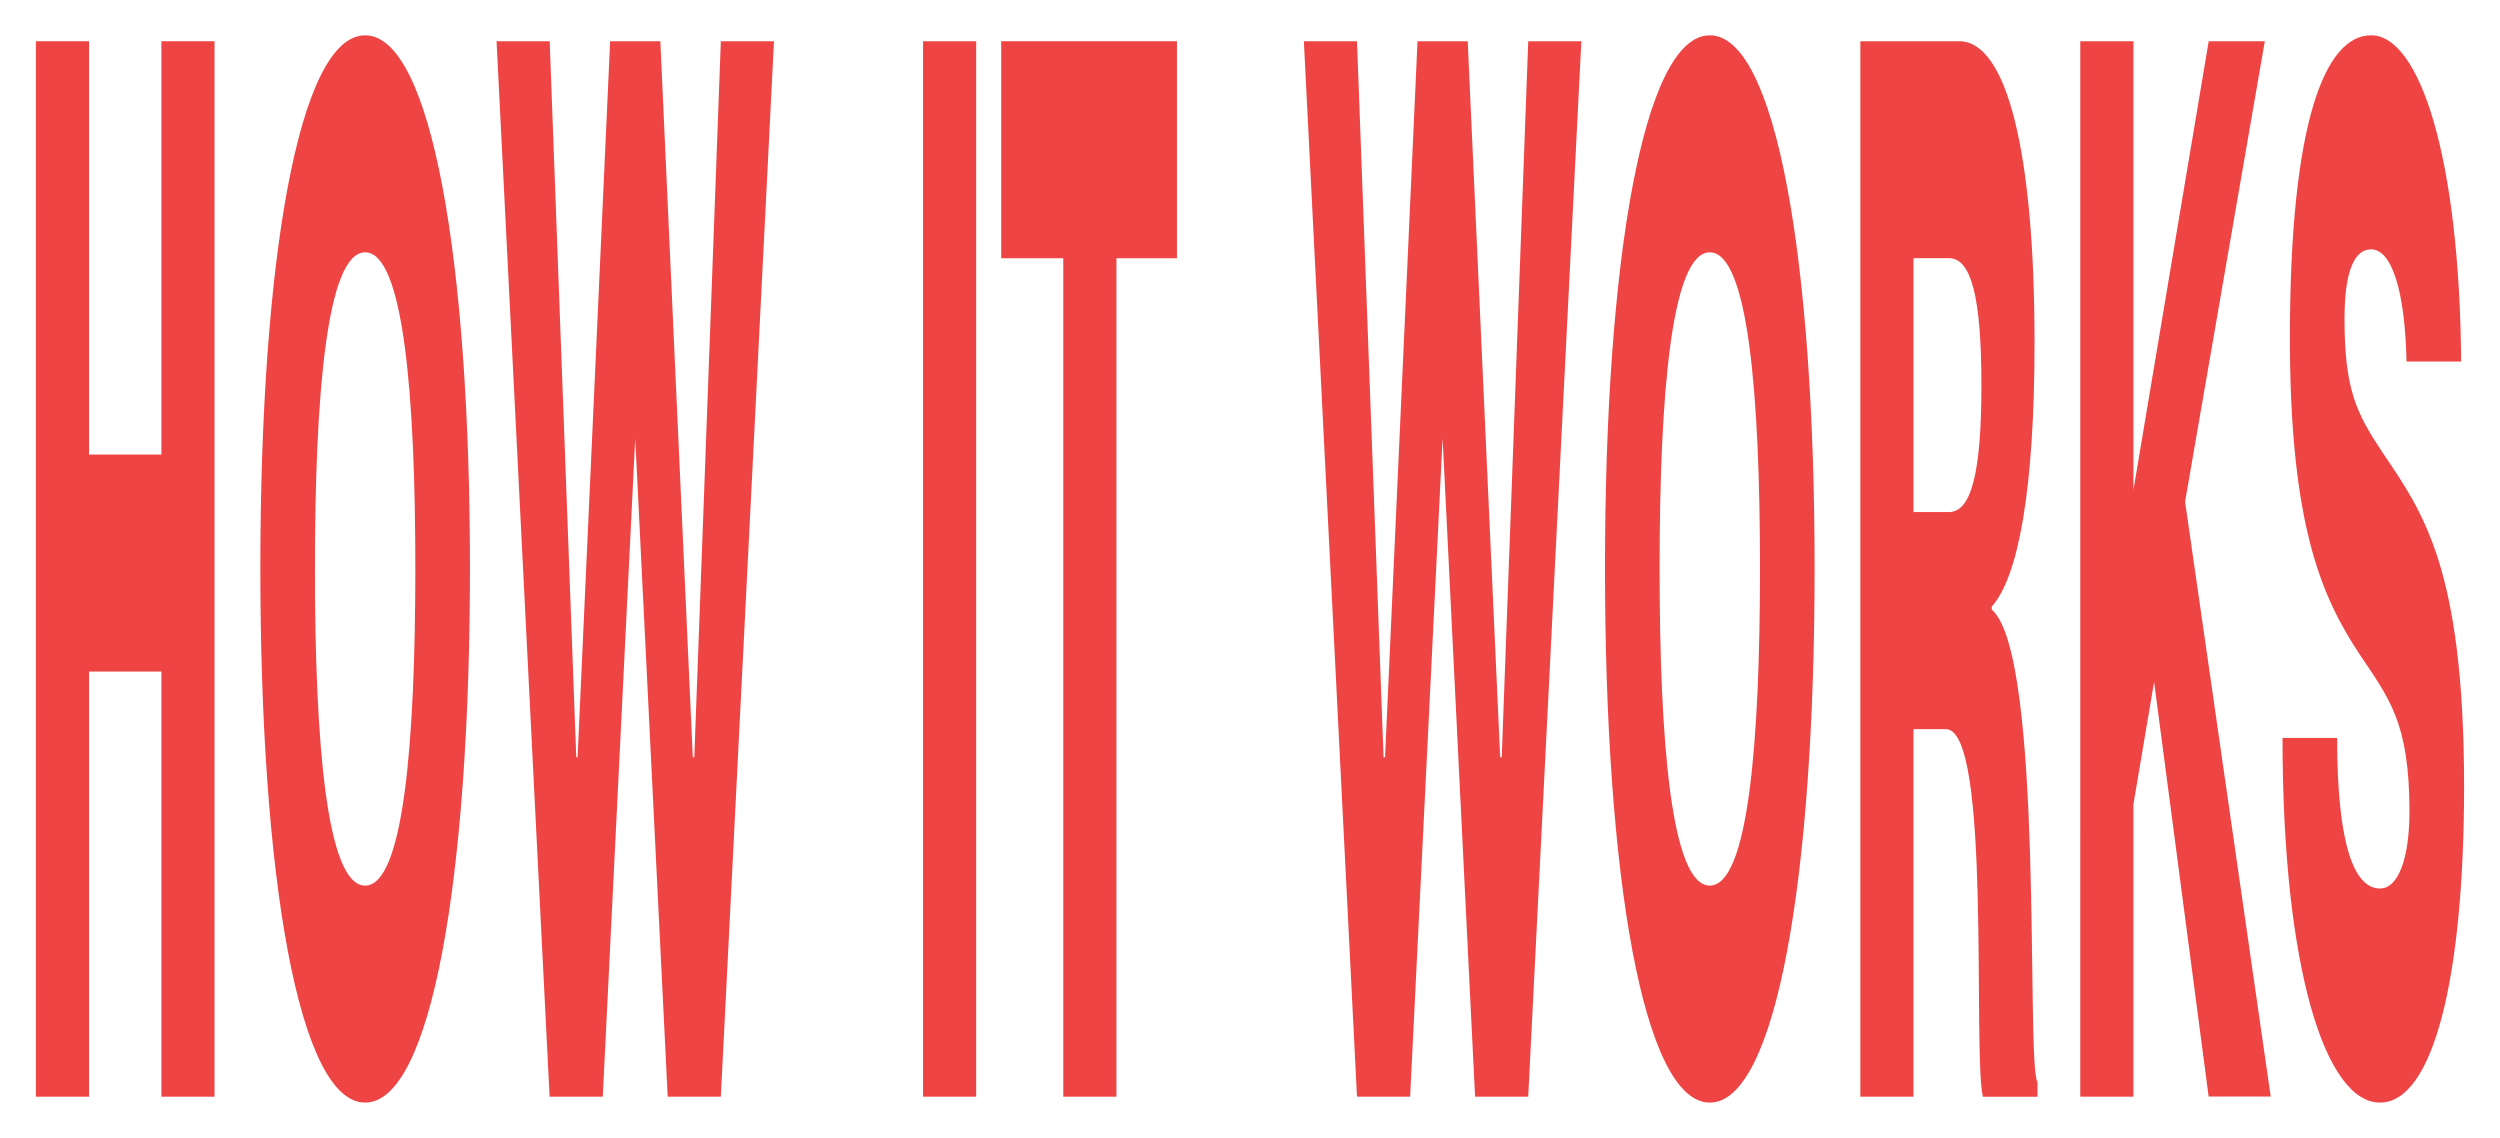 <svg id="Capa_1" data-name="Capa 1" xmlns="http://www.w3.org/2000/svg" viewBox="0 0 1450 660"><defs><style>.cls-1{fill:#ef4444;}</style></defs><path class="cls-1" d="M20.83,23.92H51.65V263.65H93.6V23.92h30.83V636.08H93.6V389.5H51.65V636.08H20.83Z"/><path class="cls-1" d="M151,329.57c0-178.08,22.26-309.08,60.78-309.08s60.79,131,60.79,309.08c0,178.94-22.26,309.94-60.79,309.94S151,508.51,151,329.57Zm60.78,184.08c22.26,0,29.11-83,29.11-184.08,0-100.17-6.85-183.22-29.11-183.22s-29.11,83.05-29.11,183.22C182.64,430.6,189.49,513.65,211.75,513.65Z"/><path class="cls-1" d="M288,23.92h30.82l15.41,415.24H335L353.88,23.92H383l18.83,415.24h.86L418.09,23.92h30.82L418.09,636.08H387.27L368.43,254.23,349.6,636.08H318.77Z"/><path class="cls-1" d="M535.37,23.92h30.82V636.08H535.37Z"/><path class="cls-1" d="M616.7,149.78h-36V23.92H682.63V149.78h-35.1v486.3H616.7Z"/><path class="cls-1" d="M756.24,23.92h30.82l15.41,415.24h.85L822.16,23.92h29.11L870.1,439.16H871L886.37,23.92h30.82L886.37,636.08H855.55L836.71,254.23,817.88,636.08H787.06Z"/><path class="cls-1" d="M930.89,329.57c0-178.08,22.26-309.08,60.79-309.08s60.79,131,60.79,309.08c0,178.94-22.26,309.94-60.79,309.94S930.89,508.51,930.89,329.57Zm60.79,184.08c22.26,0,29.11-83,29.11-184.08,0-100.17-6.85-183.22-29.11-183.22s-29.11,83.05-29.11,183.22C962.57,430.6,969.42,513.65,991.68,513.65Z"/><path class="cls-1" d="M1079,23.92h57.36c27.4,0,43.67,63.36,43.67,174.66,0,85.61-9.42,136.13-24.83,153.25v1.71c30.82,26.55,19.69,263.71,26.54,274v8.56h-31.68c-6-25.68,5.14-213.19-21.4-213.19h-18.84V636.08H1079ZM1130.38,297c12.84,0,18.84-22.26,18.84-73.63s-6-73.63-18.84-73.63h-20.55V297Z"/><path class="cls-1" d="M1206.57,23.92h30.82V284.19l43.66-260.27h32.54L1267.35,291l49.66,345h-36L1249.38,395.5l-12,71.06V636.08h-30.82Z"/><path class="cls-1" d="M1323.86,428h31.68c0,63.36,10.27,87.33,24.83,87.33,11.13,0,17.12-18.83,17.12-44.52,0-52.23-12-65.92-29.11-91.61C1347,346.7,1328.14,305.6,1328.14,196c0-125.86,20.55-175.52,47.09-175.52,28.26,0,51.37,71.07,52.23,189.22h-31.68c-.86-41.1-8.56-65.07-20.55-65.07-9.42,0-15.41,12-15.41,40.24,0,41.1,6.85,54.79,22.26,77.91,23.12,34.25,47.09,66.78,47.09,193.5,0,111.3-18,183.22-48.8,183.22C1348.69,639.51,1323.86,561.59,1323.86,428Z"/></svg>